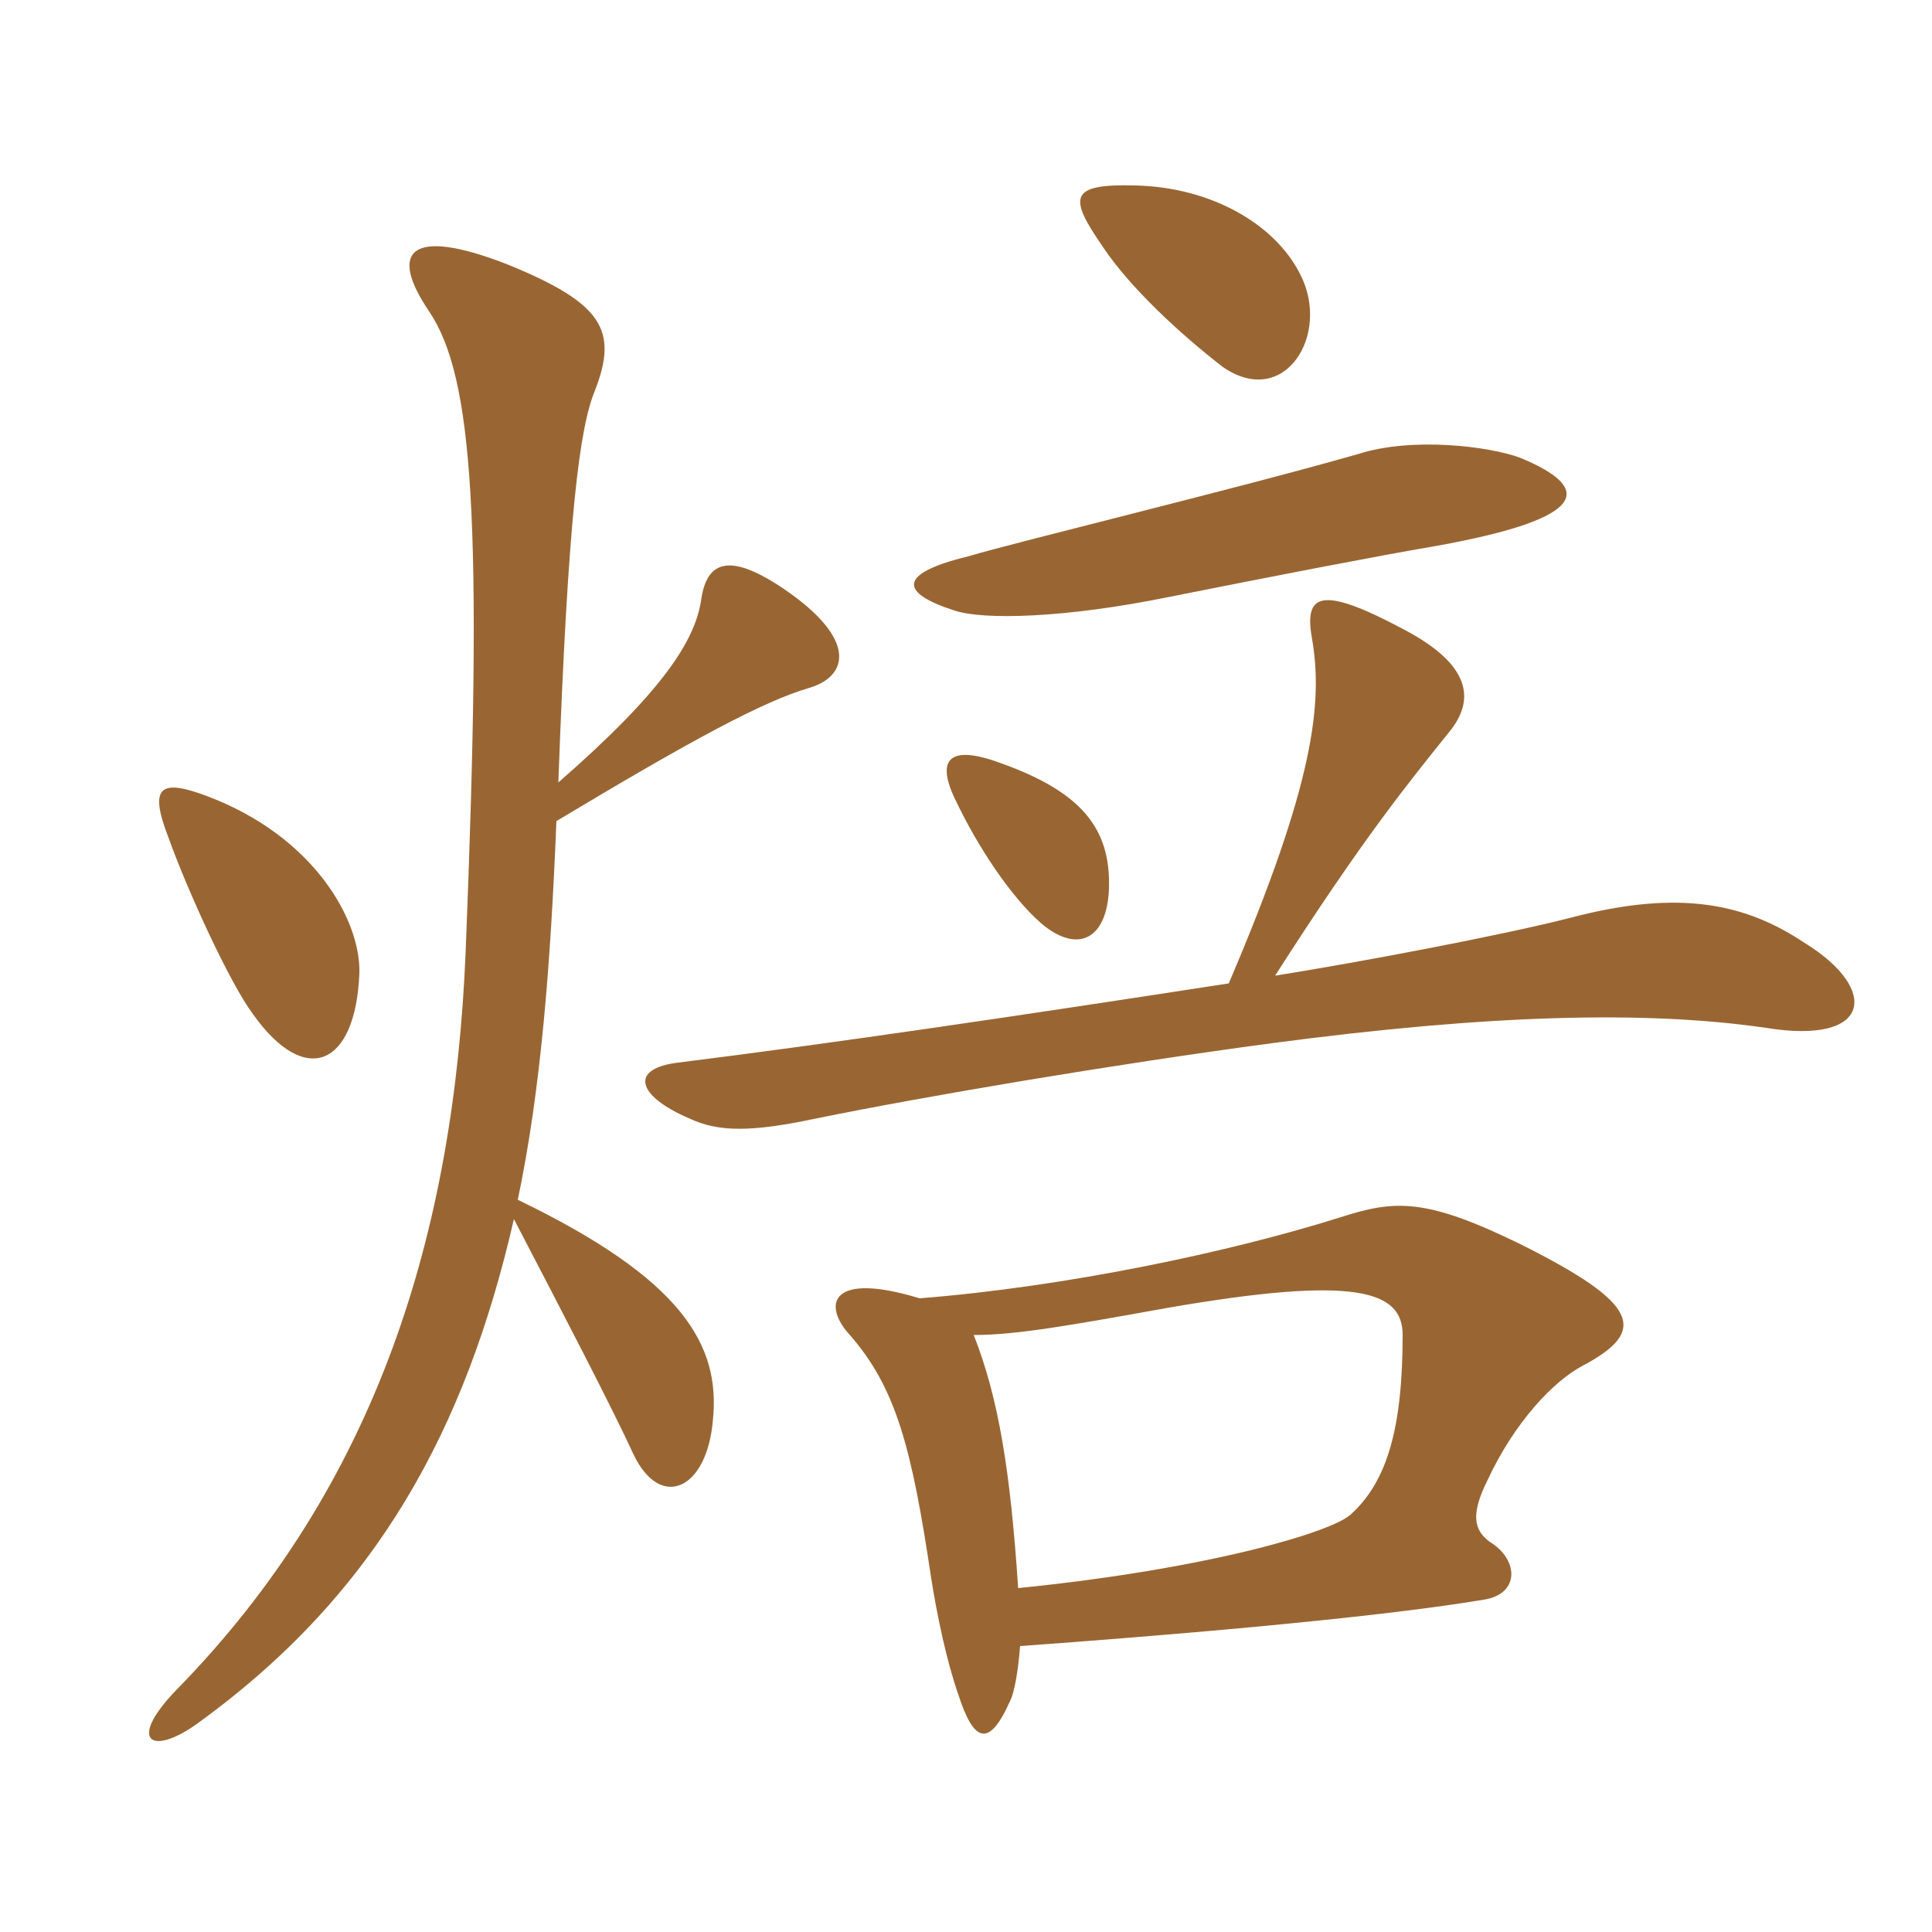 <svg xmlns="http://www.w3.org/2000/svg" xmlns:xlink="http://www.w3.org/1999/xlink" width="150" height="150"><path fill="#996633" padding="10" d="M100.95 21.30C99 17.40 94.05 14.55 88.20 14.40C82.95 14.25 82.95 15.30 85.65 19.20C87.75 22.35 91.65 25.95 94.95 28.50C99.75 31.80 103.35 25.95 100.95 21.30ZM118.05 35.55C115.65 34.65 109.65 33.90 105.45 35.25C96 37.95 79.20 42 75.15 43.20C69.60 44.55 69.90 46.05 74.10 47.40C76.35 48.15 82.65 48 90.75 46.35C98.25 44.85 107.55 43.05 111.15 42.45C123.90 40.20 123.45 37.80 118.05 35.55ZM86.10 69C86.25 64.35 84 61.50 77.70 59.25C73.65 57.75 72.60 58.95 74.25 62.25C75.90 65.70 78.45 69.60 80.85 71.70C83.70 74.10 85.95 72.90 86.10 69ZM140.10 73.20C135.60 70.20 130.50 69 121.95 71.25C116.70 72.60 105.60 74.70 99 75.75C105.90 64.95 109.50 60.60 112.50 56.85C114.60 54.30 114.15 51.60 109.05 48.90C102.60 45.45 101.25 46.05 101.85 49.50C102.75 54.60 102 60.90 95.40 76.35C78.90 78.90 64.65 81 52.65 82.50C48.90 82.95 49.35 85.05 53.55 86.85C55.80 87.90 58.35 87.90 63.30 86.85C72.15 85.05 86.40 82.65 98.70 81C115.65 78.75 127.80 78.45 137.10 79.80C145.35 81.15 145.95 76.80 140.10 73.20ZM27.90 75.60C28.05 71.55 24.45 64.95 16.05 61.80C12.45 60.45 11.55 61.05 13.05 64.95C14.55 69.15 17.85 76.35 19.65 78.75C23.70 84.45 27.60 82.80 27.90 75.60ZM62.85 53.40C65.85 52.50 66.60 49.65 60.90 45.75C56.70 42.90 54.90 43.50 54.45 46.50C54 49.65 51.60 53.55 43.35 60.75C44.10 40.05 45 33.15 46.20 30.30C48 25.65 46.80 23.55 39.45 20.55C31.80 17.55 30.15 19.50 33.30 24.15C36.75 29.25 37.50 40.35 36.15 73.95C35.25 95.55 29.40 115.20 13.65 131.25C9.75 135.30 11.85 136.50 15.75 133.50C29.25 123.60 36.15 111 39.90 94.65C43.65 101.85 47.55 109.35 49.20 112.95C51.30 117.30 54.90 115.65 55.35 110.25C55.95 104.40 52.95 99.30 40.20 93.15C42 84.60 42.75 74.85 43.20 63.75C53.70 57.45 59.25 54.45 62.85 53.40ZM122.85 106.05C127.95 103.35 127.35 101.25 118.05 96.60C110.70 93 108.30 93.15 104.10 94.50C95.55 97.20 82.80 99.90 71.40 100.80C64.50 98.70 63.90 101.25 65.85 103.50C69.60 107.70 70.80 112.50 72.30 122.55C72.75 125.40 73.50 129 74.40 131.55C75.60 135.30 76.80 135.75 78.45 132C78.75 131.40 79.05 129.75 79.20 127.80C89.55 127.05 106.20 125.70 115.20 124.20C118.05 123.75 117.90 121.05 115.65 119.70C114.45 118.80 114.15 117.60 115.50 114.90C117.60 110.40 120.60 107.25 122.85 106.05ZM108.90 103.65C108.90 110.85 107.70 115.05 104.85 117.60C103.35 118.95 93.90 121.80 79.05 123.30C78.45 114.30 77.55 108.60 75.60 103.65C78.90 103.65 83.10 102.90 90.60 101.55C105.30 99 108.90 100.20 108.90 103.65Z"/></svg>